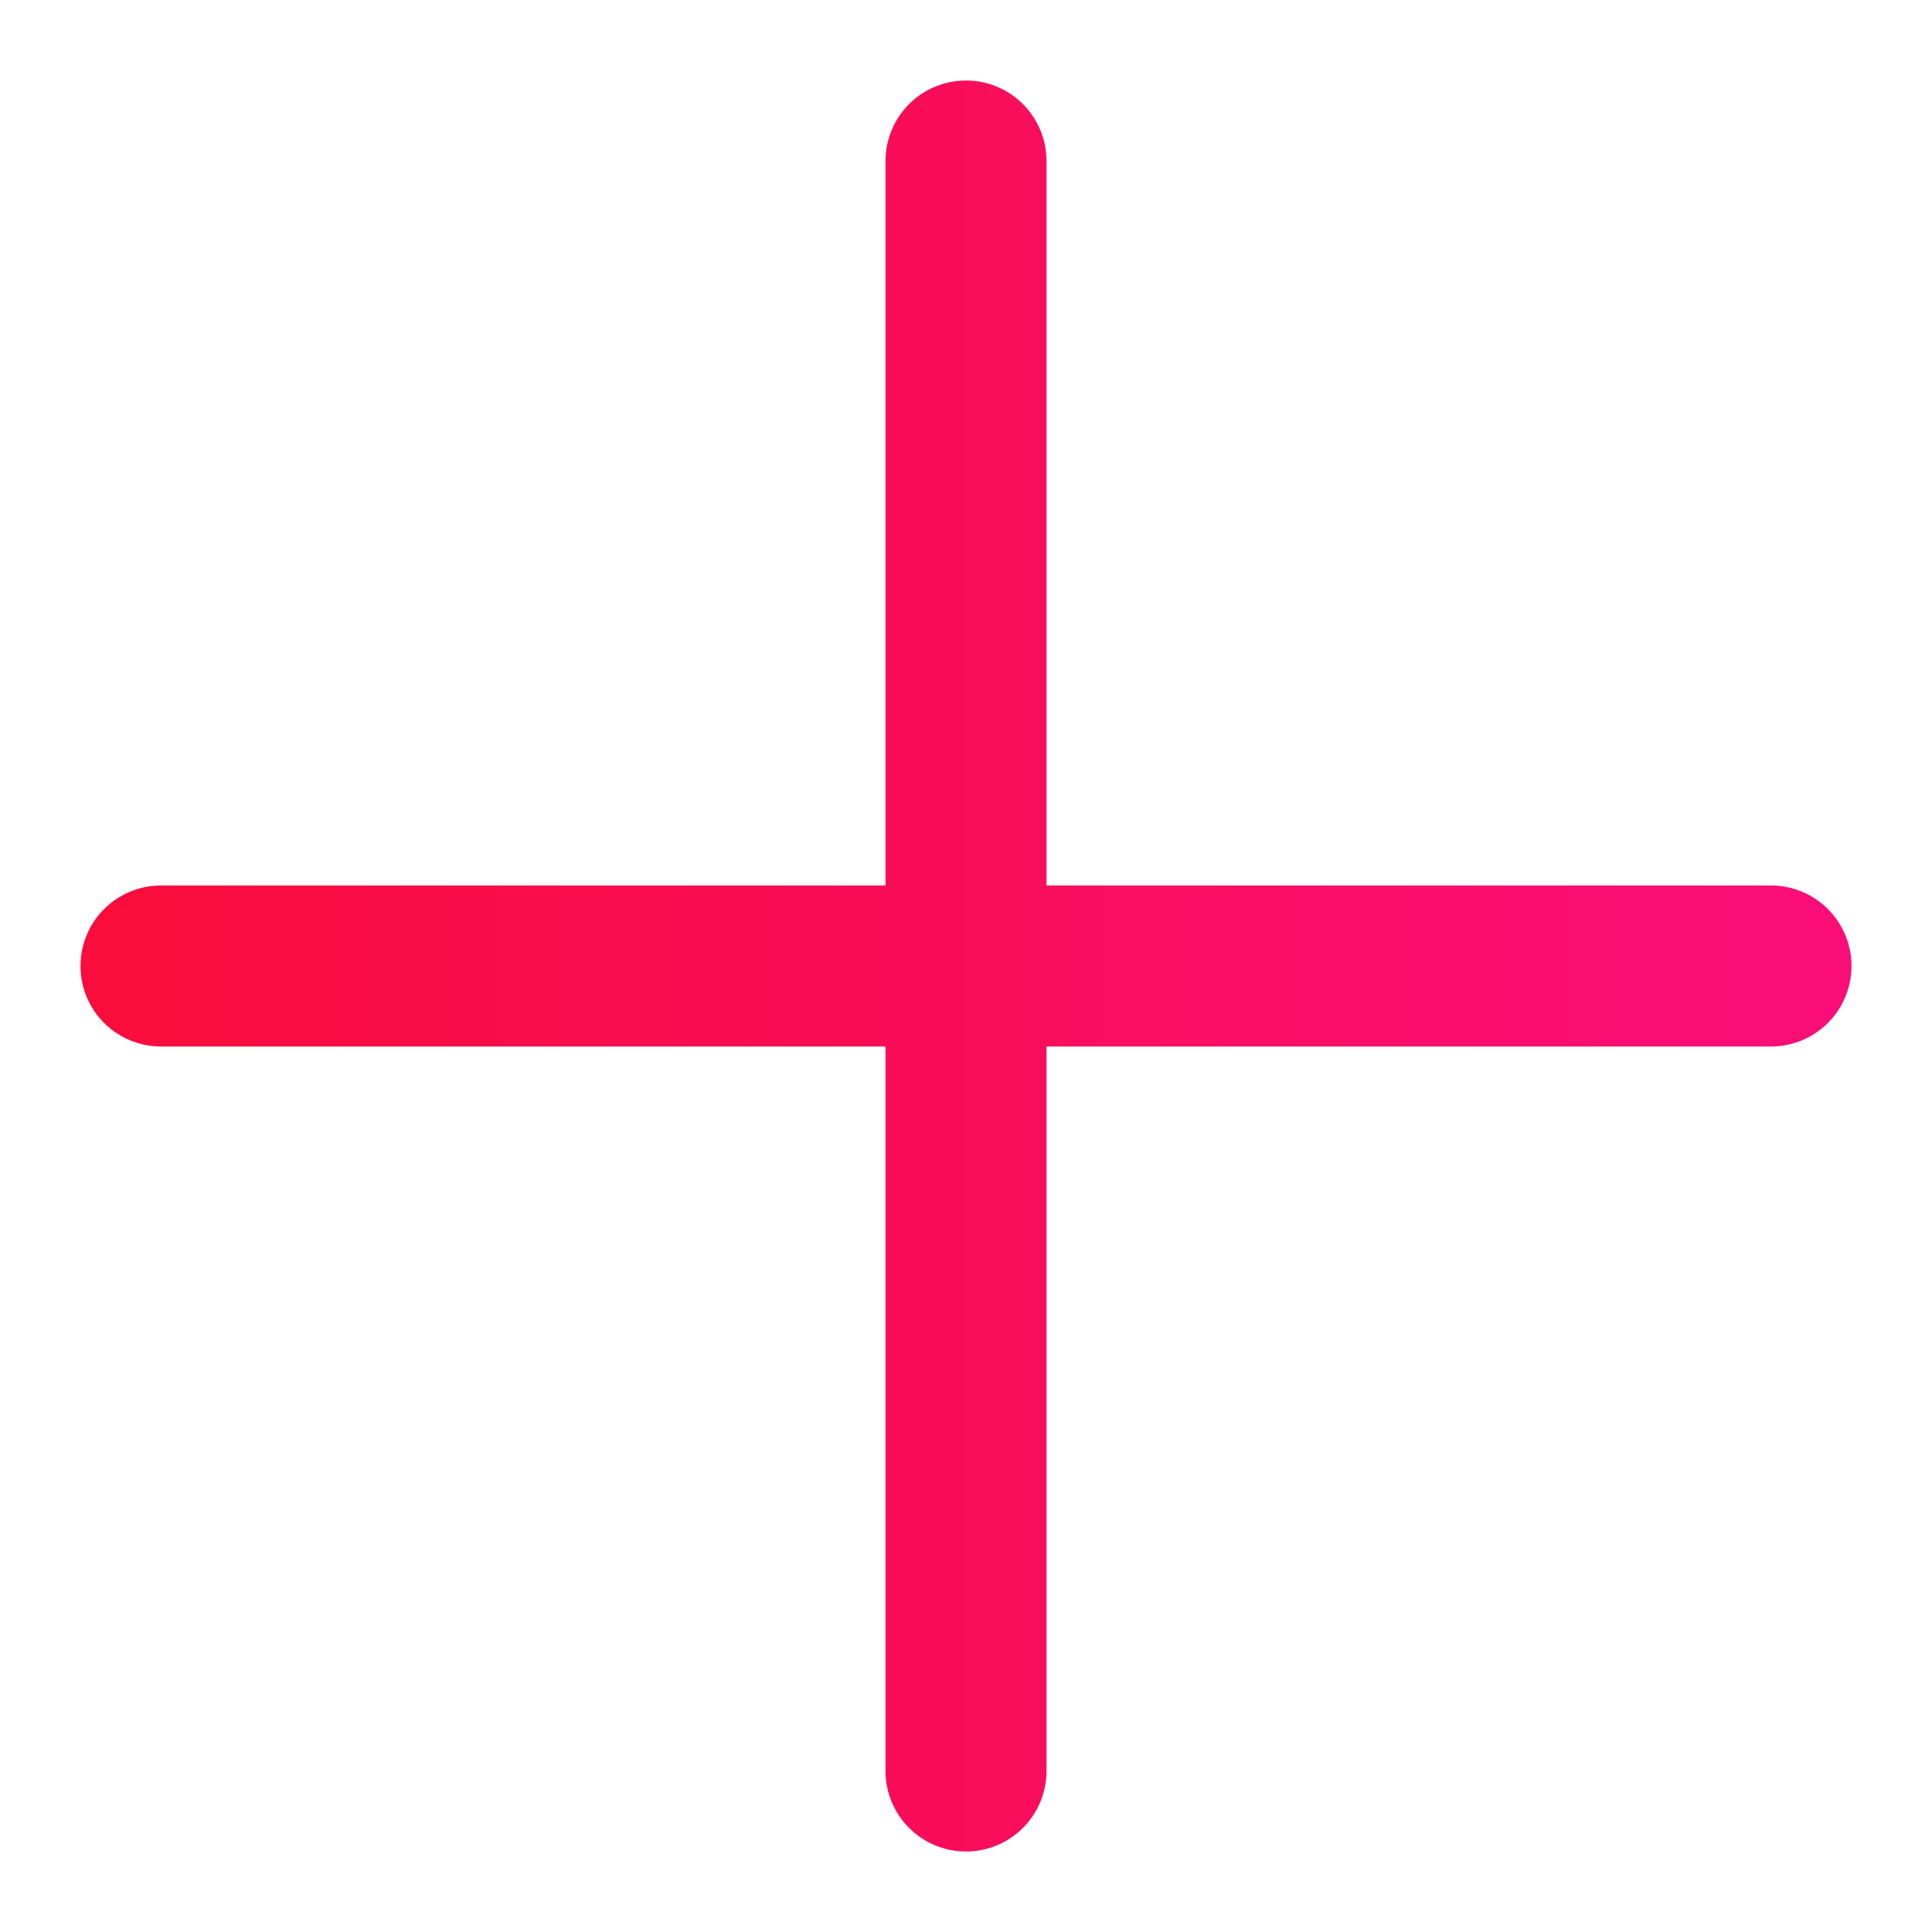 <svg width="18" height="18" viewBox="0 0 18 18" fill="none" xmlns="http://www.w3.org/2000/svg">
<path d="M9 1.5V16.5M16.5 9H1.5" stroke="url(#paint0_linear_2911_153)" stroke-width="1.5" stroke-linecap="round" stroke-linejoin="round"/>
<defs>
<linearGradient id="paint0_linear_2911_153" x1="1.5" y1="9" x2="16.5" y2="9" gradientUnits="userSpaceOnUse">
<stop stop-color="#F90D3D"/>
<stop offset="1" stop-color="#F90E78"/>
</linearGradient>
</defs>
</svg>
